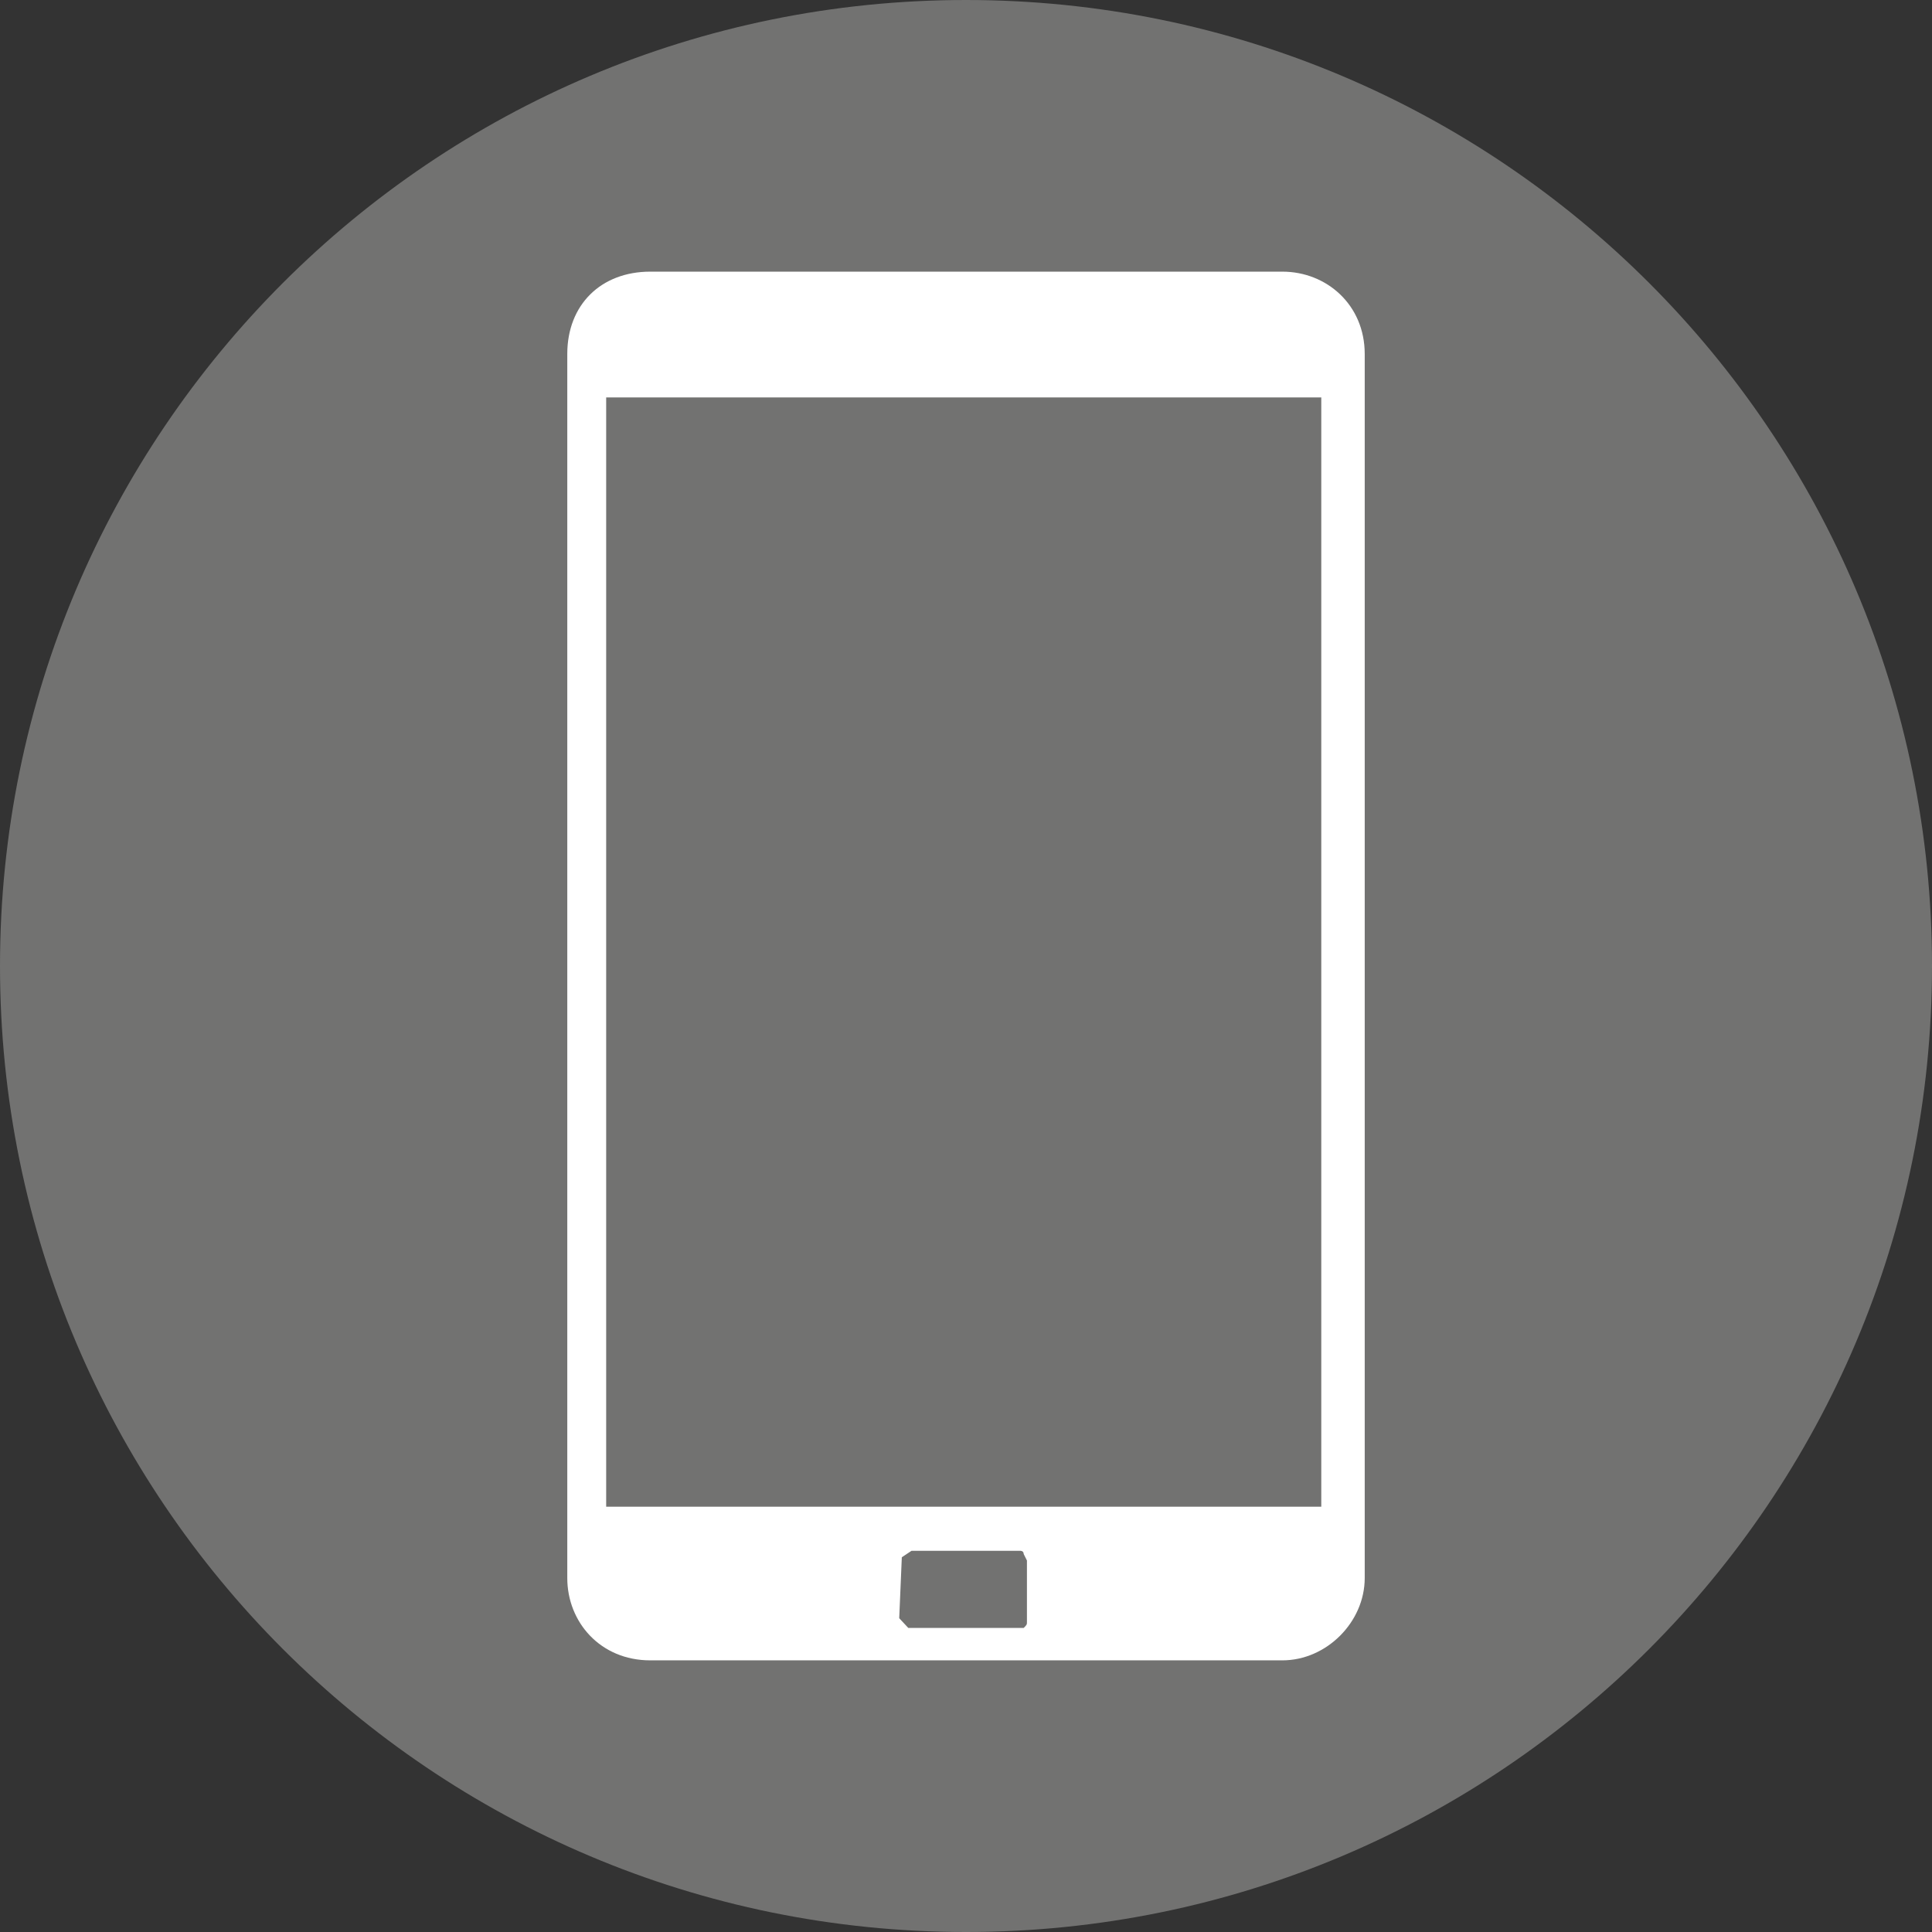 <svg version="1.1"  xmlns="http://www.w3.org/2000/svg" xmlns:xlink="http://www.w3.org/1999/xlink" x="0px" y="0px"
	 viewBox="0 0 298 298" style="enable-background:new 0 0 298 298;" xml:space="preserve">
<rect x="0" y="0" width="298" height="298" fill="#333333" stroke="none"/>
<style type="text/css">
	.st0{fill-rule:evenodd;clip-rule:evenodd;fill:#727271;}
	.st1{fill-rule:evenodd;clip-rule:evenodd;fill:#FFFFFF;}
</style>
<g>
	<path class="st0" d="M298,149c0,82.3-66.7,149-149,149S0,231.3,0,149C0,66.7,66.7,0,149,0S298,66.7,298,149z"/>
	<g>
		<path class="st1" d="M138.7,249.6l0.4-9.4l1.5-1h16.8c0,0,0.5,0,0.5,0.5l0.5,1v9.4c0,0.5,0,0.5-0.5,1h-1h-16.8L138.7,249.6z
			 M164.7,255.3 M164.7,235.8 M210.5,243.4V54.6c0-7.6-5.9-12.7-12.7-12.7h-97.5c-7.6,0-12.8,5.1-12.8,12.7v188.8
			c0,6.8,5.1,12.7,12.8,12.7h97.5C204.6,256.1,210.5,250.2,210.5,243.4L210.5,243.4z M202.1,232.4H93.5V61.3h110.3v171.1H202.1z"/>
	</g>
</g>
</svg>
